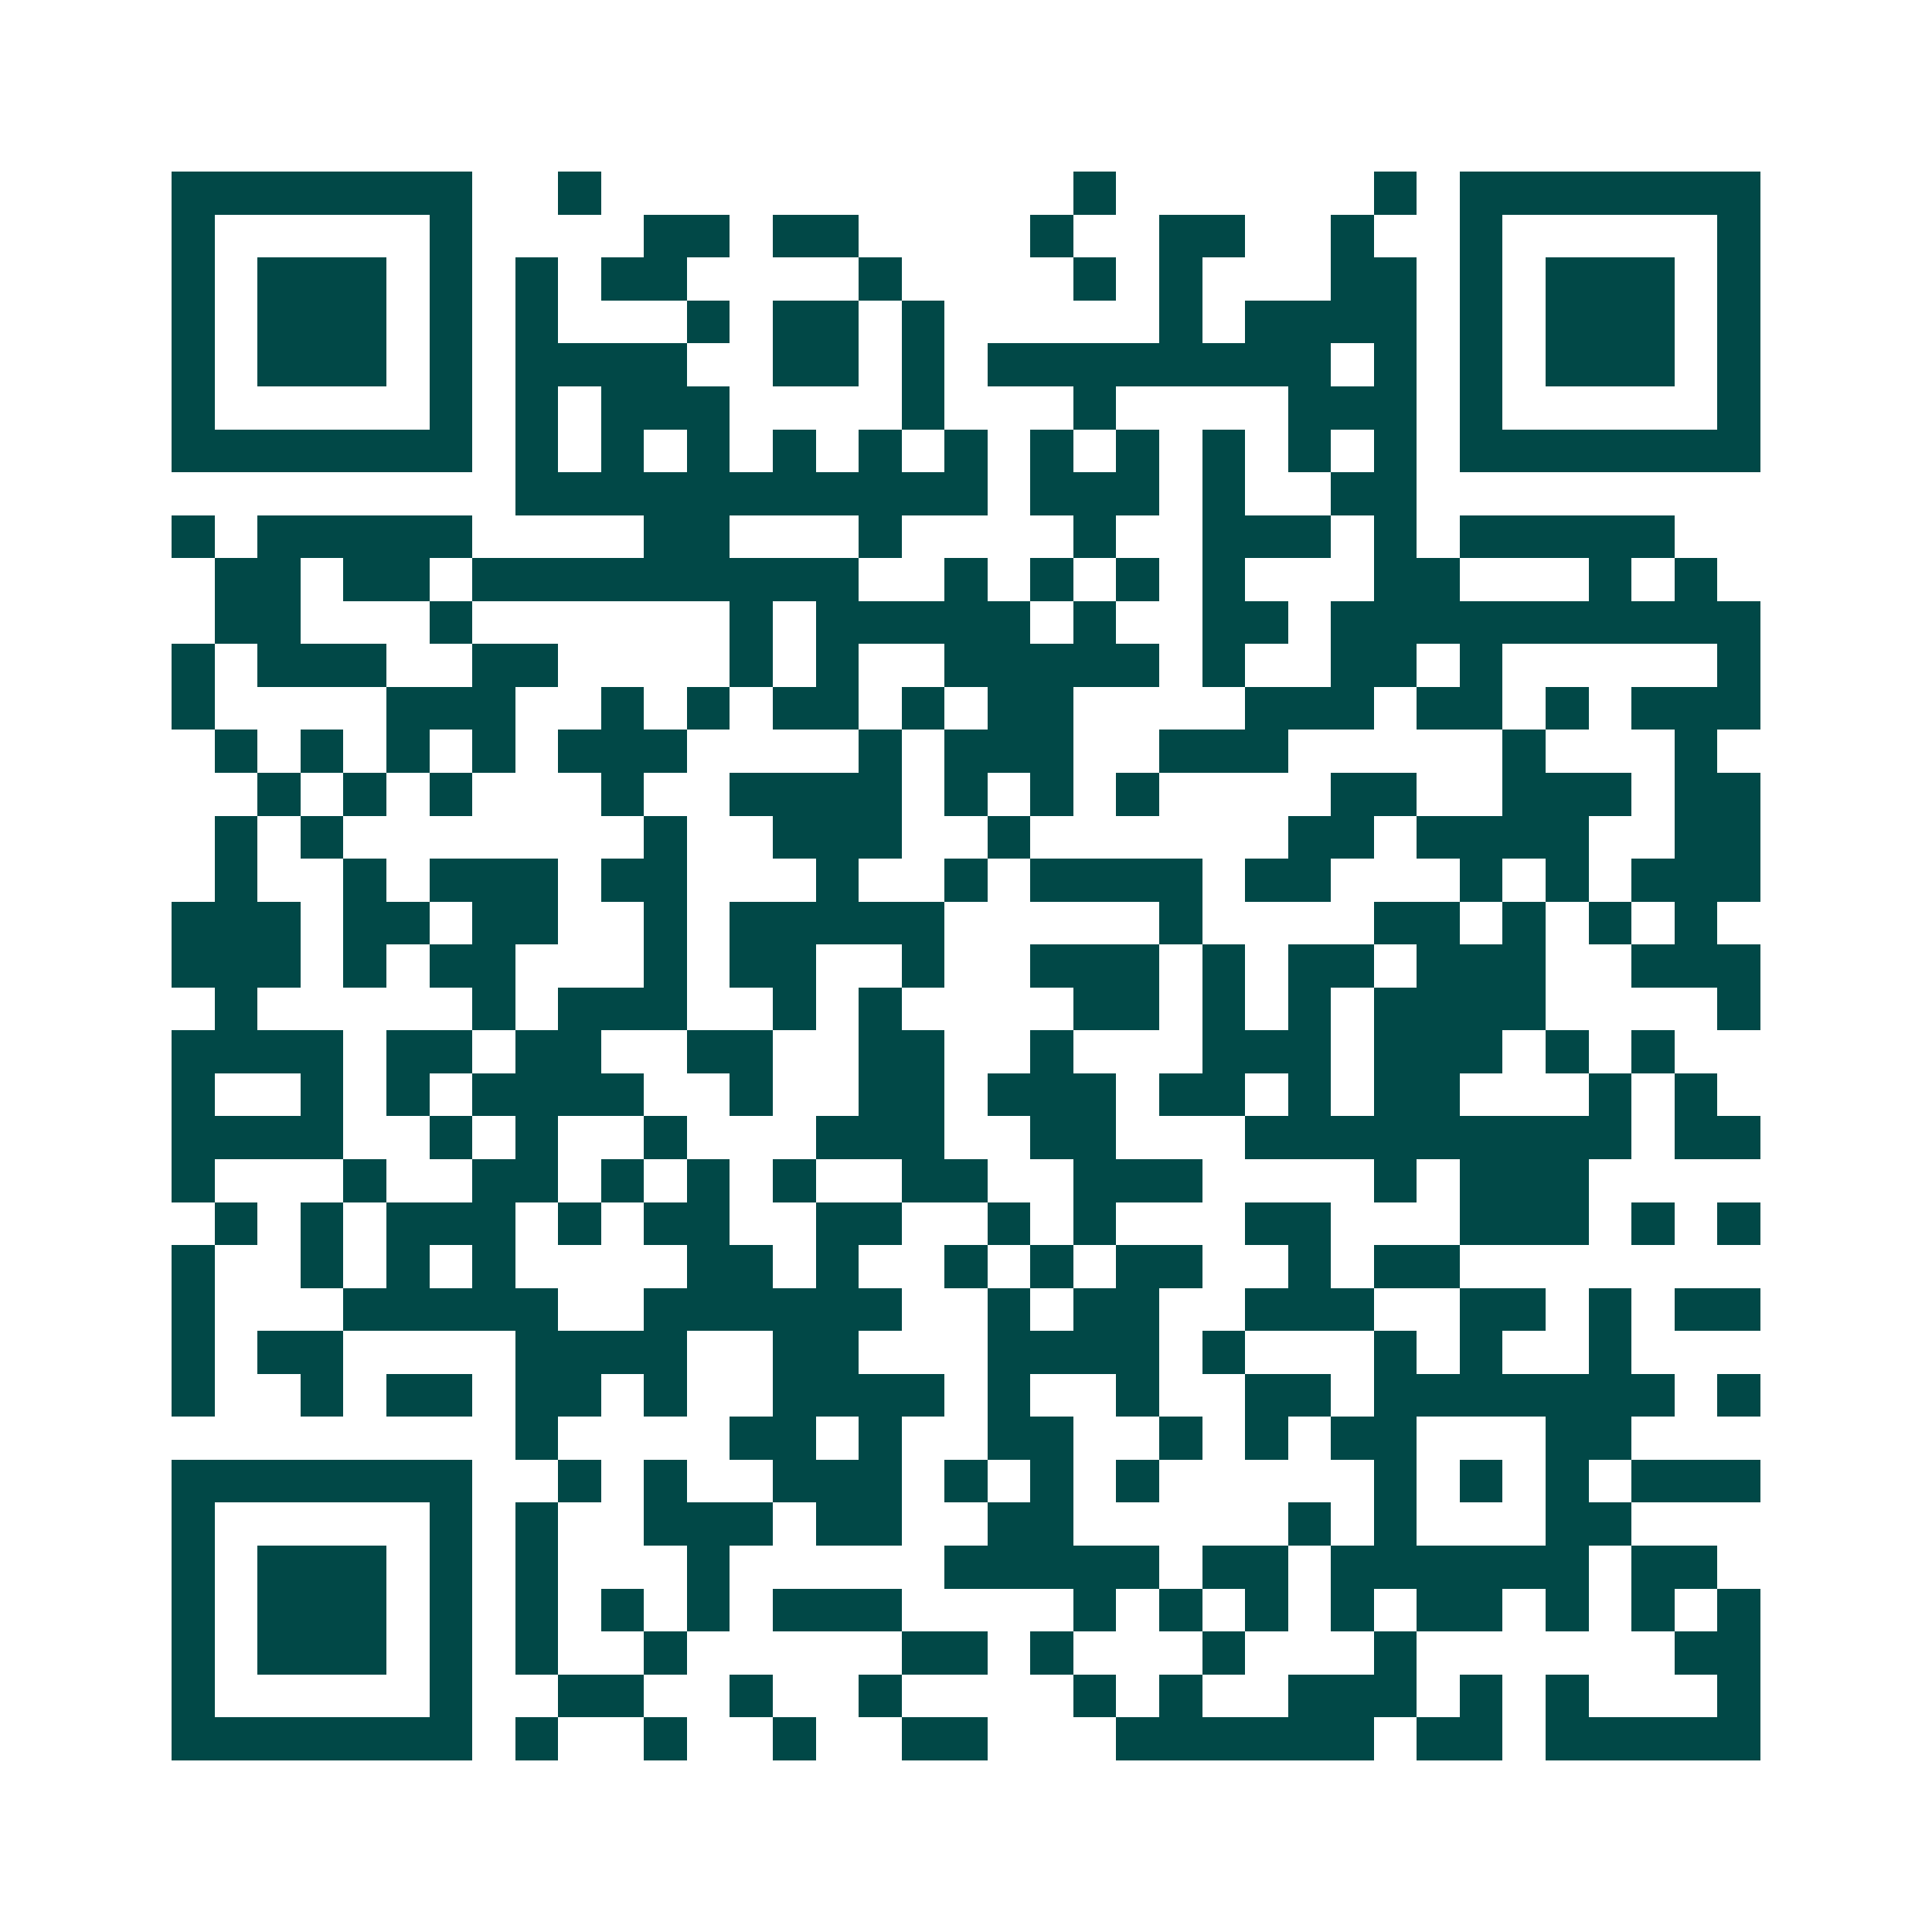 <svg xmlns="http://www.w3.org/2000/svg" width="200" height="200" viewBox="0 0 45 45" shape-rendering="crispEdges"><path fill="#ffffff" d="M0 0h45v45H0z"/><path stroke="#014847" d="M4 4.5h7m2 0h1m11 0h1m6 0h1m1 0h7M4 5.5h1m5 0h1m4 0h2m1 0h2m4 0h1m2 0h2m2 0h1m2 0h1m5 0h1M4 6.5h1m1 0h3m1 0h1m1 0h1m1 0h2m4 0h1m4 0h1m1 0h1m3 0h2m1 0h1m1 0h3m1 0h1M4 7.5h1m1 0h3m1 0h1m1 0h1m3 0h1m1 0h2m1 0h1m5 0h1m1 0h4m1 0h1m1 0h3m1 0h1M4 8.5h1m1 0h3m1 0h1m1 0h4m2 0h2m1 0h1m1 0h8m1 0h1m1 0h1m1 0h3m1 0h1M4 9.5h1m5 0h1m1 0h1m1 0h3m4 0h1m3 0h1m4 0h3m1 0h1m5 0h1M4 10.5h7m1 0h1m1 0h1m1 0h1m1 0h1m1 0h1m1 0h1m1 0h1m1 0h1m1 0h1m1 0h1m1 0h1m1 0h7M12 11.5h11m1 0h3m1 0h1m2 0h2M4 12.5h1m1 0h5m4 0h2m3 0h1m4 0h1m2 0h3m1 0h1m1 0h5M5 13.5h2m1 0h2m1 0h9m2 0h1m1 0h1m1 0h1m1 0h1m3 0h2m3 0h1m1 0h1M5 14.5h2m3 0h1m6 0h1m1 0h5m1 0h1m2 0h2m1 0h10M4 15.5h1m1 0h3m2 0h2m4 0h1m1 0h1m2 0h5m1 0h1m2 0h2m1 0h1m5 0h1M4 16.5h1m4 0h3m2 0h1m1 0h1m1 0h2m1 0h1m1 0h2m4 0h3m1 0h2m1 0h1m1 0h3M5 17.5h1m1 0h1m1 0h1m1 0h1m1 0h3m4 0h1m1 0h3m2 0h3m5 0h1m3 0h1M6 18.5h1m1 0h1m1 0h1m3 0h1m2 0h4m1 0h1m1 0h1m1 0h1m4 0h2m2 0h3m1 0h2M5 19.5h1m1 0h1m7 0h1m2 0h3m2 0h1m6 0h2m1 0h4m2 0h2M5 20.5h1m2 0h1m1 0h3m1 0h2m3 0h1m2 0h1m1 0h4m1 0h2m3 0h1m1 0h1m1 0h3M4 21.5h3m1 0h2m1 0h2m2 0h1m1 0h5m5 0h1m4 0h2m1 0h1m1 0h1m1 0h1M4 22.5h3m1 0h1m1 0h2m3 0h1m1 0h2m2 0h1m2 0h3m1 0h1m1 0h2m1 0h3m2 0h3M5 23.5h1m5 0h1m1 0h3m2 0h1m1 0h1m4 0h2m1 0h1m1 0h1m1 0h4m4 0h1M4 24.5h4m1 0h2m1 0h2m2 0h2m2 0h2m2 0h1m3 0h3m1 0h3m1 0h1m1 0h1M4 25.5h1m2 0h1m1 0h1m1 0h4m2 0h1m2 0h2m1 0h3m1 0h2m1 0h1m1 0h2m3 0h1m1 0h1M4 26.5h4m2 0h1m1 0h1m2 0h1m3 0h3m2 0h2m3 0h9m1 0h2M4 27.5h1m3 0h1m2 0h2m1 0h1m1 0h1m1 0h1m2 0h2m2 0h3m4 0h1m1 0h3M5 28.5h1m1 0h1m1 0h3m1 0h1m1 0h2m2 0h2m2 0h1m1 0h1m3 0h2m3 0h3m1 0h1m1 0h1M4 29.5h1m2 0h1m1 0h1m1 0h1m4 0h2m1 0h1m2 0h1m1 0h1m1 0h2m2 0h1m1 0h2M4 30.5h1m3 0h5m2 0h6m2 0h1m1 0h2m2 0h3m2 0h2m1 0h1m1 0h2M4 31.5h1m1 0h2m4 0h4m2 0h2m3 0h4m1 0h1m3 0h1m1 0h1m2 0h1M4 32.5h1m2 0h1m1 0h2m1 0h2m1 0h1m2 0h4m1 0h1m2 0h1m2 0h2m1 0h7m1 0h1M12 33.5h1m4 0h2m1 0h1m2 0h2m2 0h1m1 0h1m1 0h2m3 0h2M4 34.5h7m2 0h1m1 0h1m2 0h3m1 0h1m1 0h1m1 0h1m5 0h1m1 0h1m1 0h1m1 0h3M4 35.5h1m5 0h1m1 0h1m2 0h3m1 0h2m2 0h2m5 0h1m1 0h1m3 0h2M4 36.5h1m1 0h3m1 0h1m1 0h1m3 0h1m5 0h5m1 0h2m1 0h6m1 0h2M4 37.5h1m1 0h3m1 0h1m1 0h1m1 0h1m1 0h1m1 0h3m4 0h1m1 0h1m1 0h1m1 0h1m1 0h2m1 0h1m1 0h1m1 0h1M4 38.5h1m1 0h3m1 0h1m1 0h1m2 0h1m5 0h2m1 0h1m3 0h1m3 0h1m6 0h2M4 39.5h1m5 0h1m2 0h2m2 0h1m2 0h1m4 0h1m1 0h1m2 0h3m1 0h1m1 0h1m3 0h1M4 40.5h7m1 0h1m2 0h1m2 0h1m2 0h2m3 0h6m1 0h2m1 0h5"/></svg>
